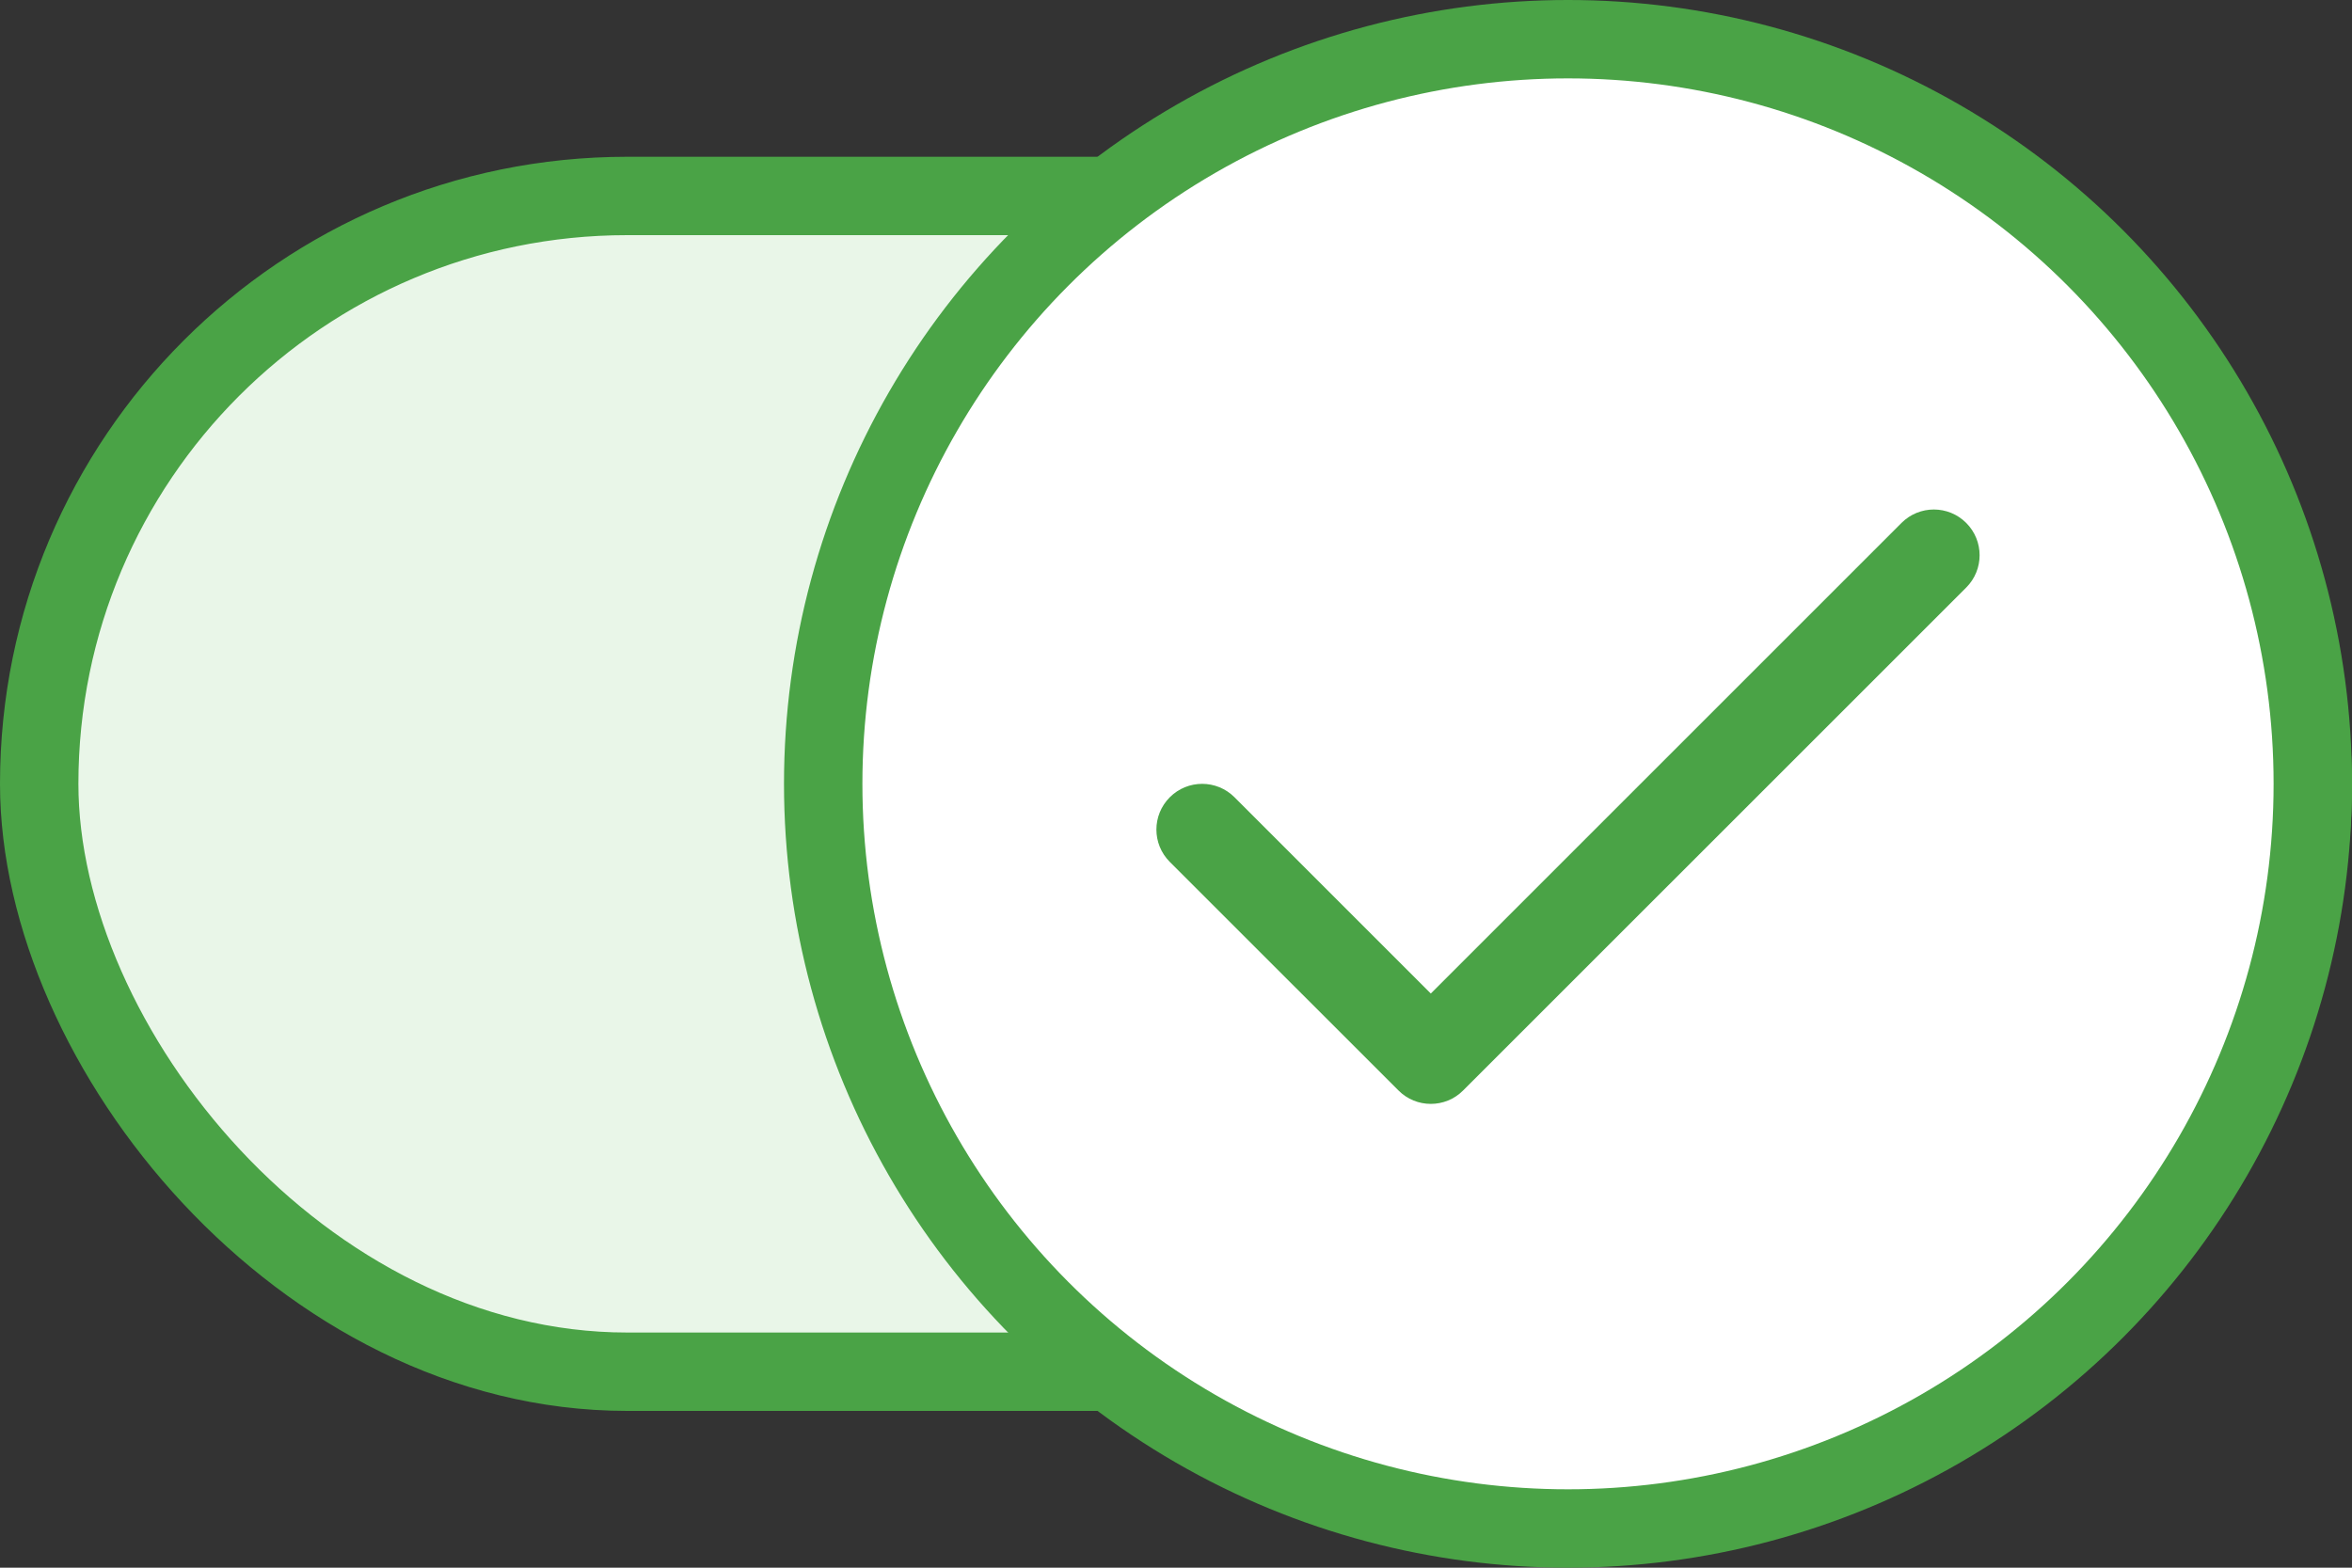 <svg xmlns:xlink="http://www.w3.org/1999/xlink" xmlns="http://www.w3.org/2000/svg" version="1.1" viewBox="0 0 30 20" height="20px" width="30px">
    <rect x="0" y="0" width="30" height="20" fill="#333333" stroke="none"/>
    <title>toggle-enabled</title>
    <defs>
        <path id="path-1" d="M0.996,3.671 C0.768,3.443 0.399,3.443 0.171,3.671 C-0.057,3.899 -0.057,4.268 0.171,4.496 L3.088,7.412 C3.315,7.64 3.685,7.64 3.912,7.412 L10.329,0.996 C10.557,0.768 10.557,0.399 10.329,0.171 C10.101,-0.057 9.732,-0.057 9.504,0.171 L3.5,6.175 L0.996,3.671 Z"/>
    </defs>
    <g fill-rule="evenodd" fill="none" stroke-width="1" stroke="none" id="Page-1">
        <g transform="translate(-255, -219)" id="Artboard-Copy">
            <g transform="translate(255, 219)" id="toggle-enabled">
                <rect rx="7.5" height="15" width="29" y="2.5" x="0.5" fill="#E9F6E8" stroke="#4AA346" id="Rectangle"/>
                <circle r="9.5" cy="10" cx="20" fill="#FFFFFF" stroke="#4AA346" id="Oval"/>
                <g transform="translate(14.75, 6.5)" id="interaction/x">
                    <mask fill="white" id="mask-2">
                        <use xlink:href="#path-1"/>
                    </mask>
                    <use xlink:href="#path-1" fill-rule="nonzero" fill="#4AA346" id="Mask"/>
                    <g mask="url(#mask-2)" id="color/gray-dark">
                        <g transform="translate(-3.5, -3.5)"/>
                    </g>
                </g>
            </g>
        </g>
    </g>
</svg>